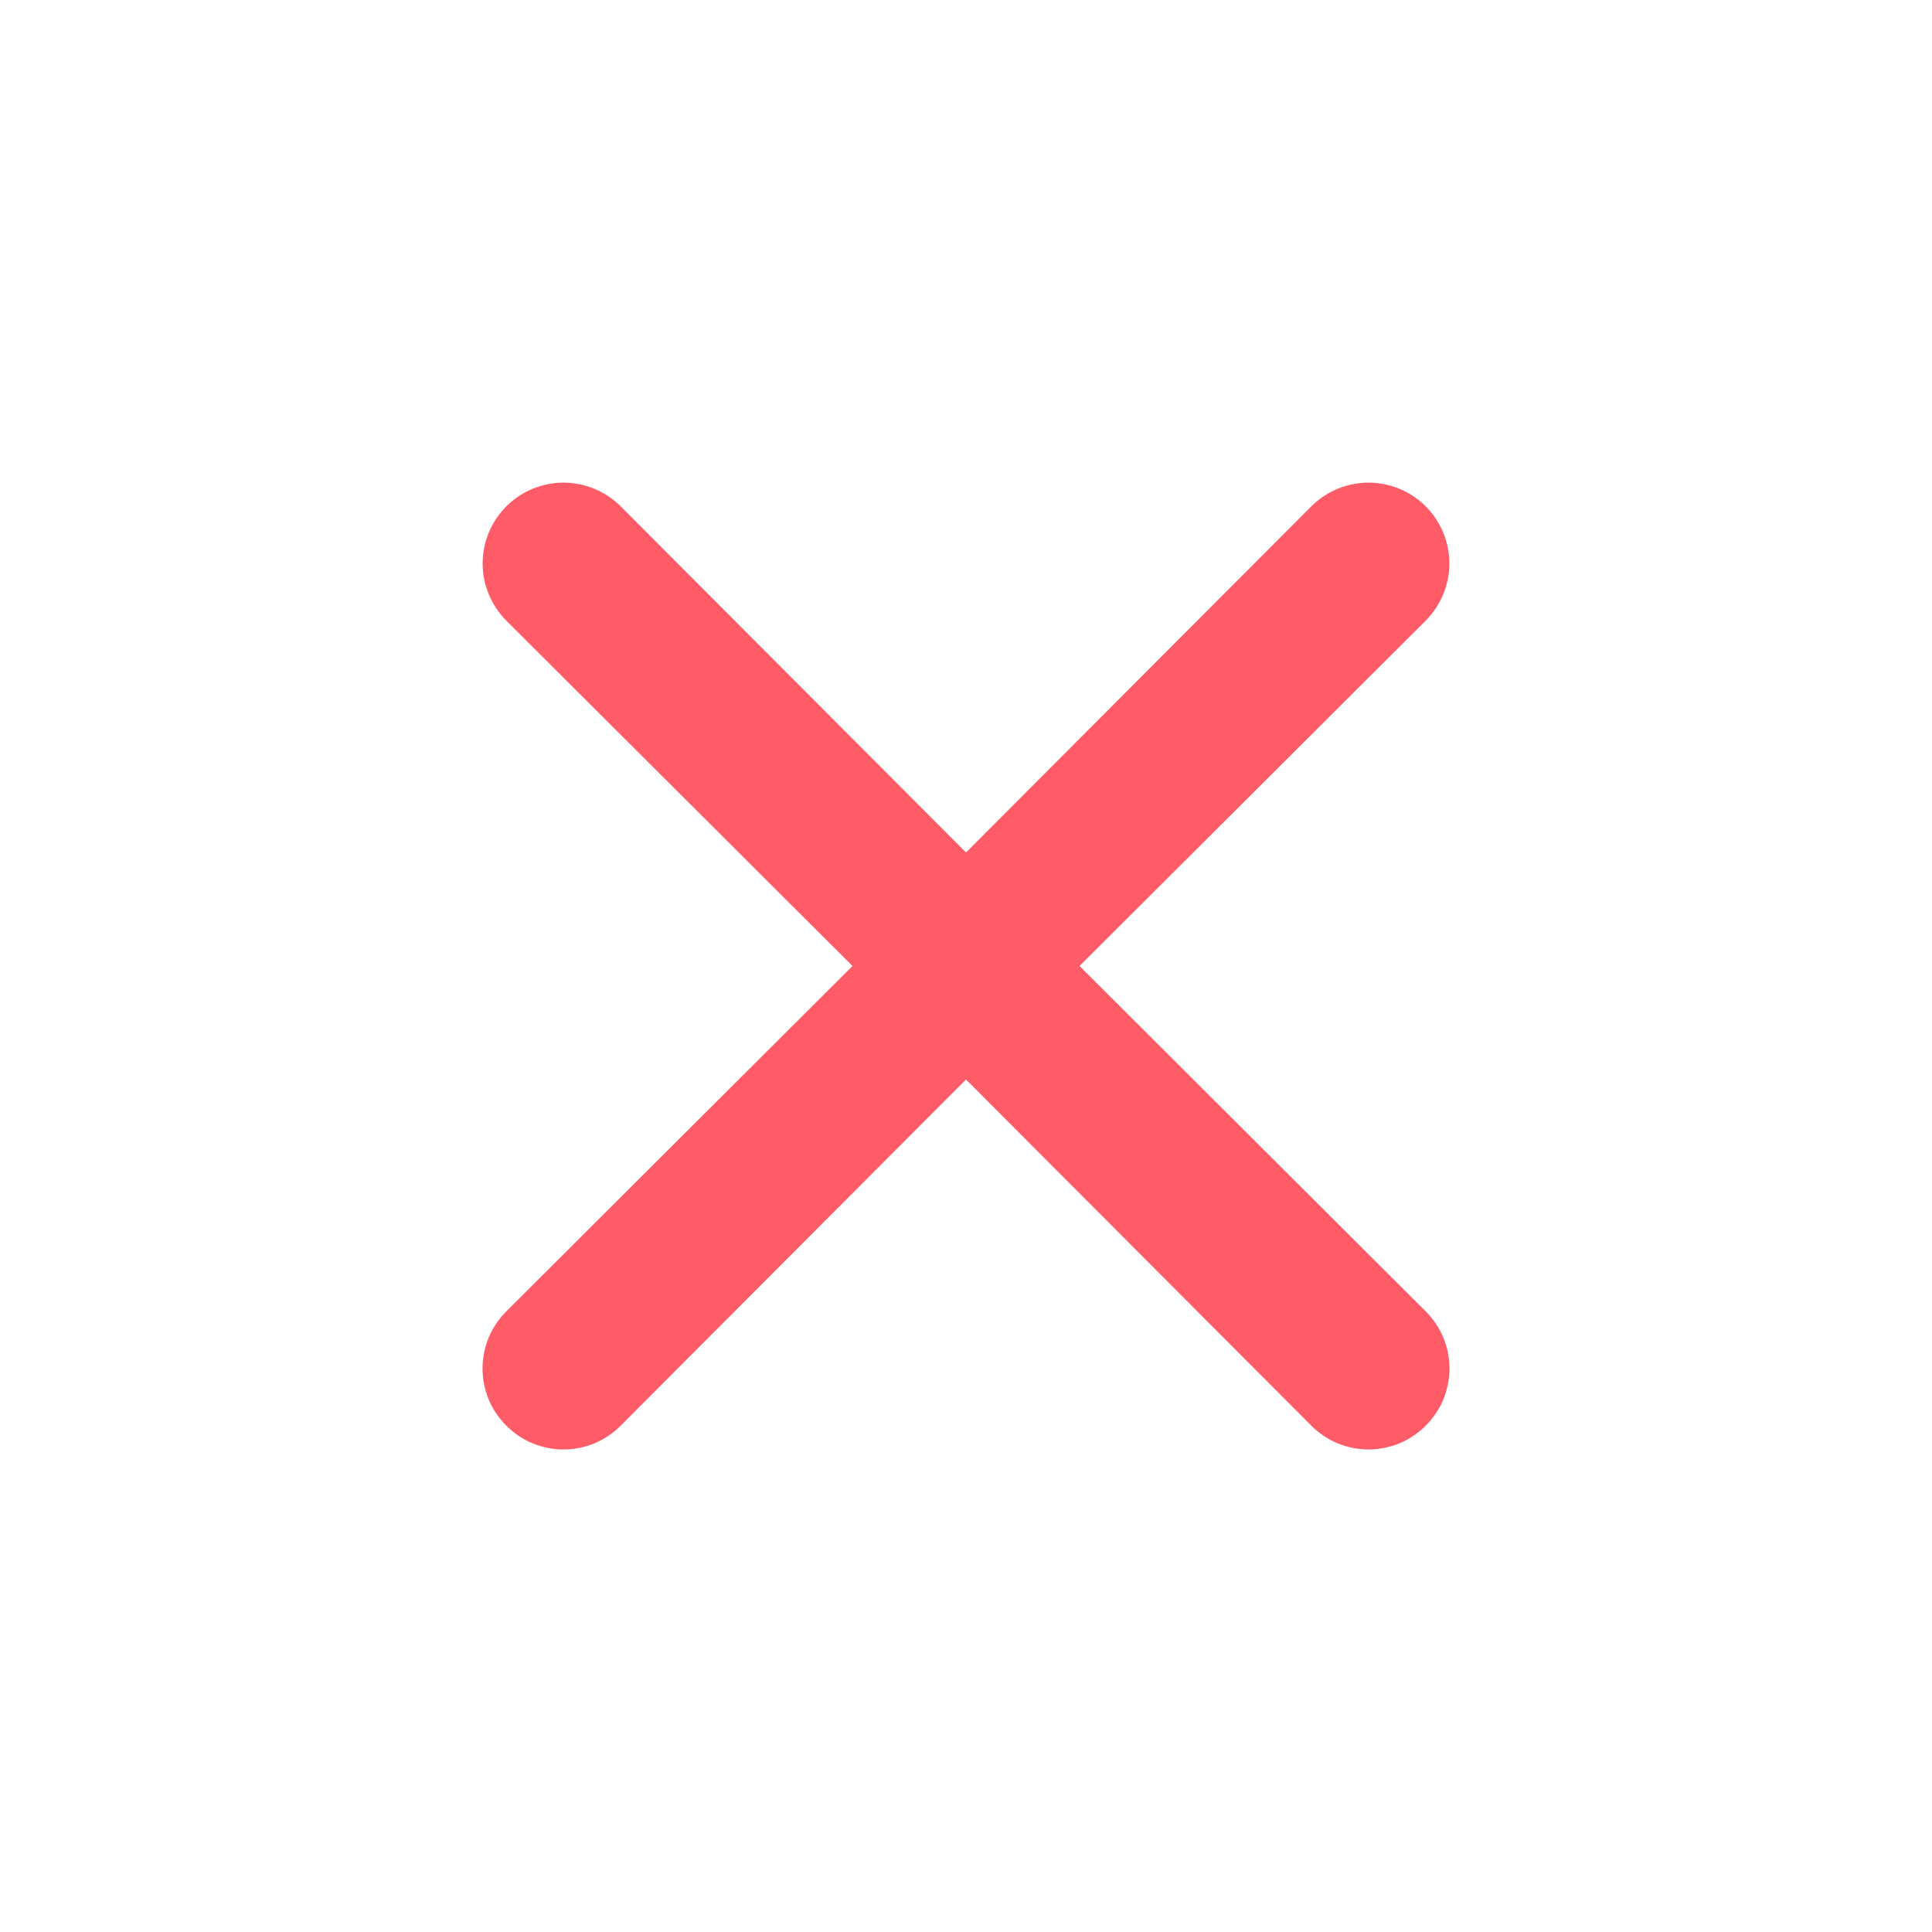 <svg width="16" height="16" viewBox="0 0 16 16" fill="none" xmlns="http://www.w3.org/2000/svg">
<path d="M8.94 8L11.807 5.14C11.932 5.014 12.003 4.844 12.003 4.667C12.003 4.489 11.932 4.319 11.807 4.193C11.681 4.068 11.511 3.997 11.333 3.997C11.156 3.997 10.986 4.068 10.86 4.193L8 7.06L5.14 4.193C5.014 4.068 4.844 3.997 4.667 3.997C4.489 3.997 4.319 4.068 4.193 4.193C4.068 4.319 3.997 4.489 3.997 4.667C3.997 4.844 4.068 5.014 4.193 5.14L7.06 8L4.193 10.86C4.131 10.922 4.081 10.996 4.047 11.077C4.014 11.158 3.996 11.245 3.996 11.333C3.996 11.421 4.014 11.508 4.047 11.59C4.081 11.671 4.131 11.745 4.193 11.807C4.255 11.869 4.329 11.919 4.41 11.953C4.491 11.986 4.579 12.004 4.667 12.004C4.755 12.004 4.842 11.986 4.923 11.953C5.004 11.919 5.078 11.869 5.14 11.807L8 8.94L10.86 11.807C10.922 11.869 10.996 11.919 11.077 11.953C11.158 11.986 11.245 12.004 11.333 12.004C11.421 12.004 11.508 11.986 11.59 11.953C11.671 11.919 11.745 11.869 11.807 11.807C11.869 11.745 11.919 11.671 11.953 11.59C11.986 11.508 12.004 11.421 12.004 11.333C12.004 11.245 11.986 11.158 11.953 11.077C11.919 10.996 11.869 10.922 11.807 10.86L8.94 8Z" fill="#FF5C68"/>
</svg>
